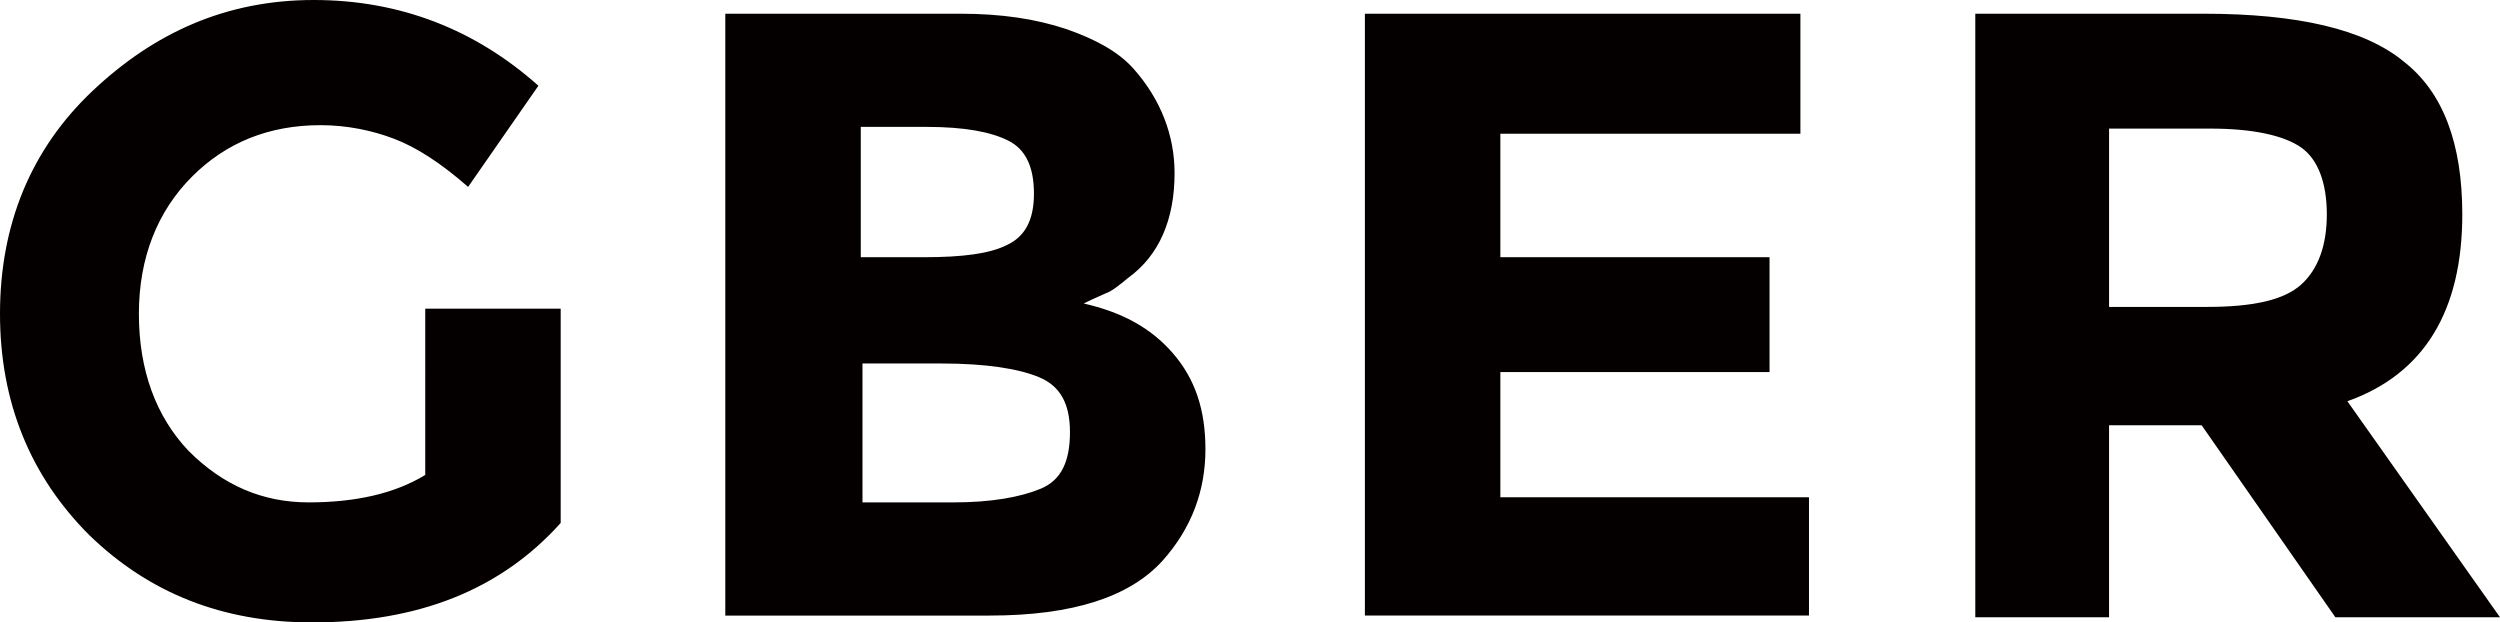 <?xml version="1.0" encoding="utf-8"?>
<!-- Generator: Adobe Illustrator 14.0.0, SVG Export Plug-In . SVG Version: 6.00 Build 43363)  -->
<!DOCTYPE svg PUBLIC "-//W3C//DTD SVG 1.1//EN" "http://www.w3.org/Graphics/SVG/1.1/DTD/svg11.dtd">
<svg version="1.1" id="レイヤー_1" xmlns="http://www.w3.org/2000/svg" xmlns:xlink="http://www.w3.org/1999/xlink" x="0px"
	 y="0px" width="161.57px" height="40.227px" viewBox="0 60.672 161.57 40.227" enable-background="new 0 60.672 161.57 40.227"
	 xml:space="preserve">
<path fill="#040000" d="M148.716,79.067c1.108-0.997,1.662-2.549,1.662-4.543c0-1.995-0.554-3.547-1.662-4.322
	s-3.103-1.219-5.874-1.219h-6.537v11.524h6.316C145.613,80.508,147.607,80.064,148.716,79.067z M159.133,74.524
	c0,6.205-2.438,10.306-7.426,12.079l9.863,13.962h-10.639l-8.644-12.411h-5.983v12.411h-8.645V61.558h14.738
	c6.096,0,10.418,0.997,12.967,3.103C157.914,66.656,159.133,69.98,159.133,74.524z M116.357,61.558v7.757H96.965v7.979h17.397v7.424
	H96.965v8.09h19.946v7.646H88.21V61.558H116.357z M55.63,93.141h5.984c2.438,0,4.322-0.333,5.652-0.887
	c1.33-0.555,1.884-1.773,1.884-3.657s-0.665-2.992-1.995-3.546c-1.33-0.555-3.436-0.887-6.316-0.887h-5.098v8.977H55.63z
	 M55.63,77.295h4.1c2.438,0,4.211-0.222,5.319-0.776c1.219-0.554,1.773-1.662,1.773-3.324c0-1.773-0.554-2.881-1.662-3.436
	c-1.108-0.554-2.771-0.887-5.319-0.887H55.63V77.295z M63.941,100.455H46.875V61.558h15.182c2.66,0,4.876,0.332,6.871,0.997
	c1.884,0.665,3.325,1.44,4.322,2.549c1.773,1.995,2.66,4.322,2.66,6.76c0,2.992-0.997,5.319-2.992,6.76
	c-0.665,0.555-1.108,0.887-1.44,0.998c-0.222,0.11-0.776,0.332-1.44,0.664c2.438,0.555,4.322,1.552,5.762,3.214
	c1.441,1.662,2.105,3.657,2.105,6.206c0,2.659-0.886,5.098-2.771,7.203C73.028,99.236,69.371,100.455,63.941,100.455z
	 M27.482,80.619h8.754V94.47c-3.878,4.322-9.198,6.428-16.068,6.428c-5.762,0-10.527-1.884-14.406-5.651
	C1.995,91.478,0,86.714,0,80.951s1.995-10.638,5.984-14.406c3.99-3.768,8.644-5.873,14.295-5.873c5.541,0,10.417,1.884,14.517,5.541
	l-4.543,6.538c-1.773-1.552-3.325-2.549-4.765-3.103c-1.44-0.555-3.103-0.887-4.765-0.887c-3.325,0-6.095,1.108-8.311,3.324
	c-2.216,2.217-3.436,5.209-3.436,8.865c0,3.657,1.108,6.649,3.214,8.865c2.216,2.217,4.765,3.325,7.757,3.325
	c2.992,0,5.541-0.555,7.536-1.773V80.619z"/>
</svg>

